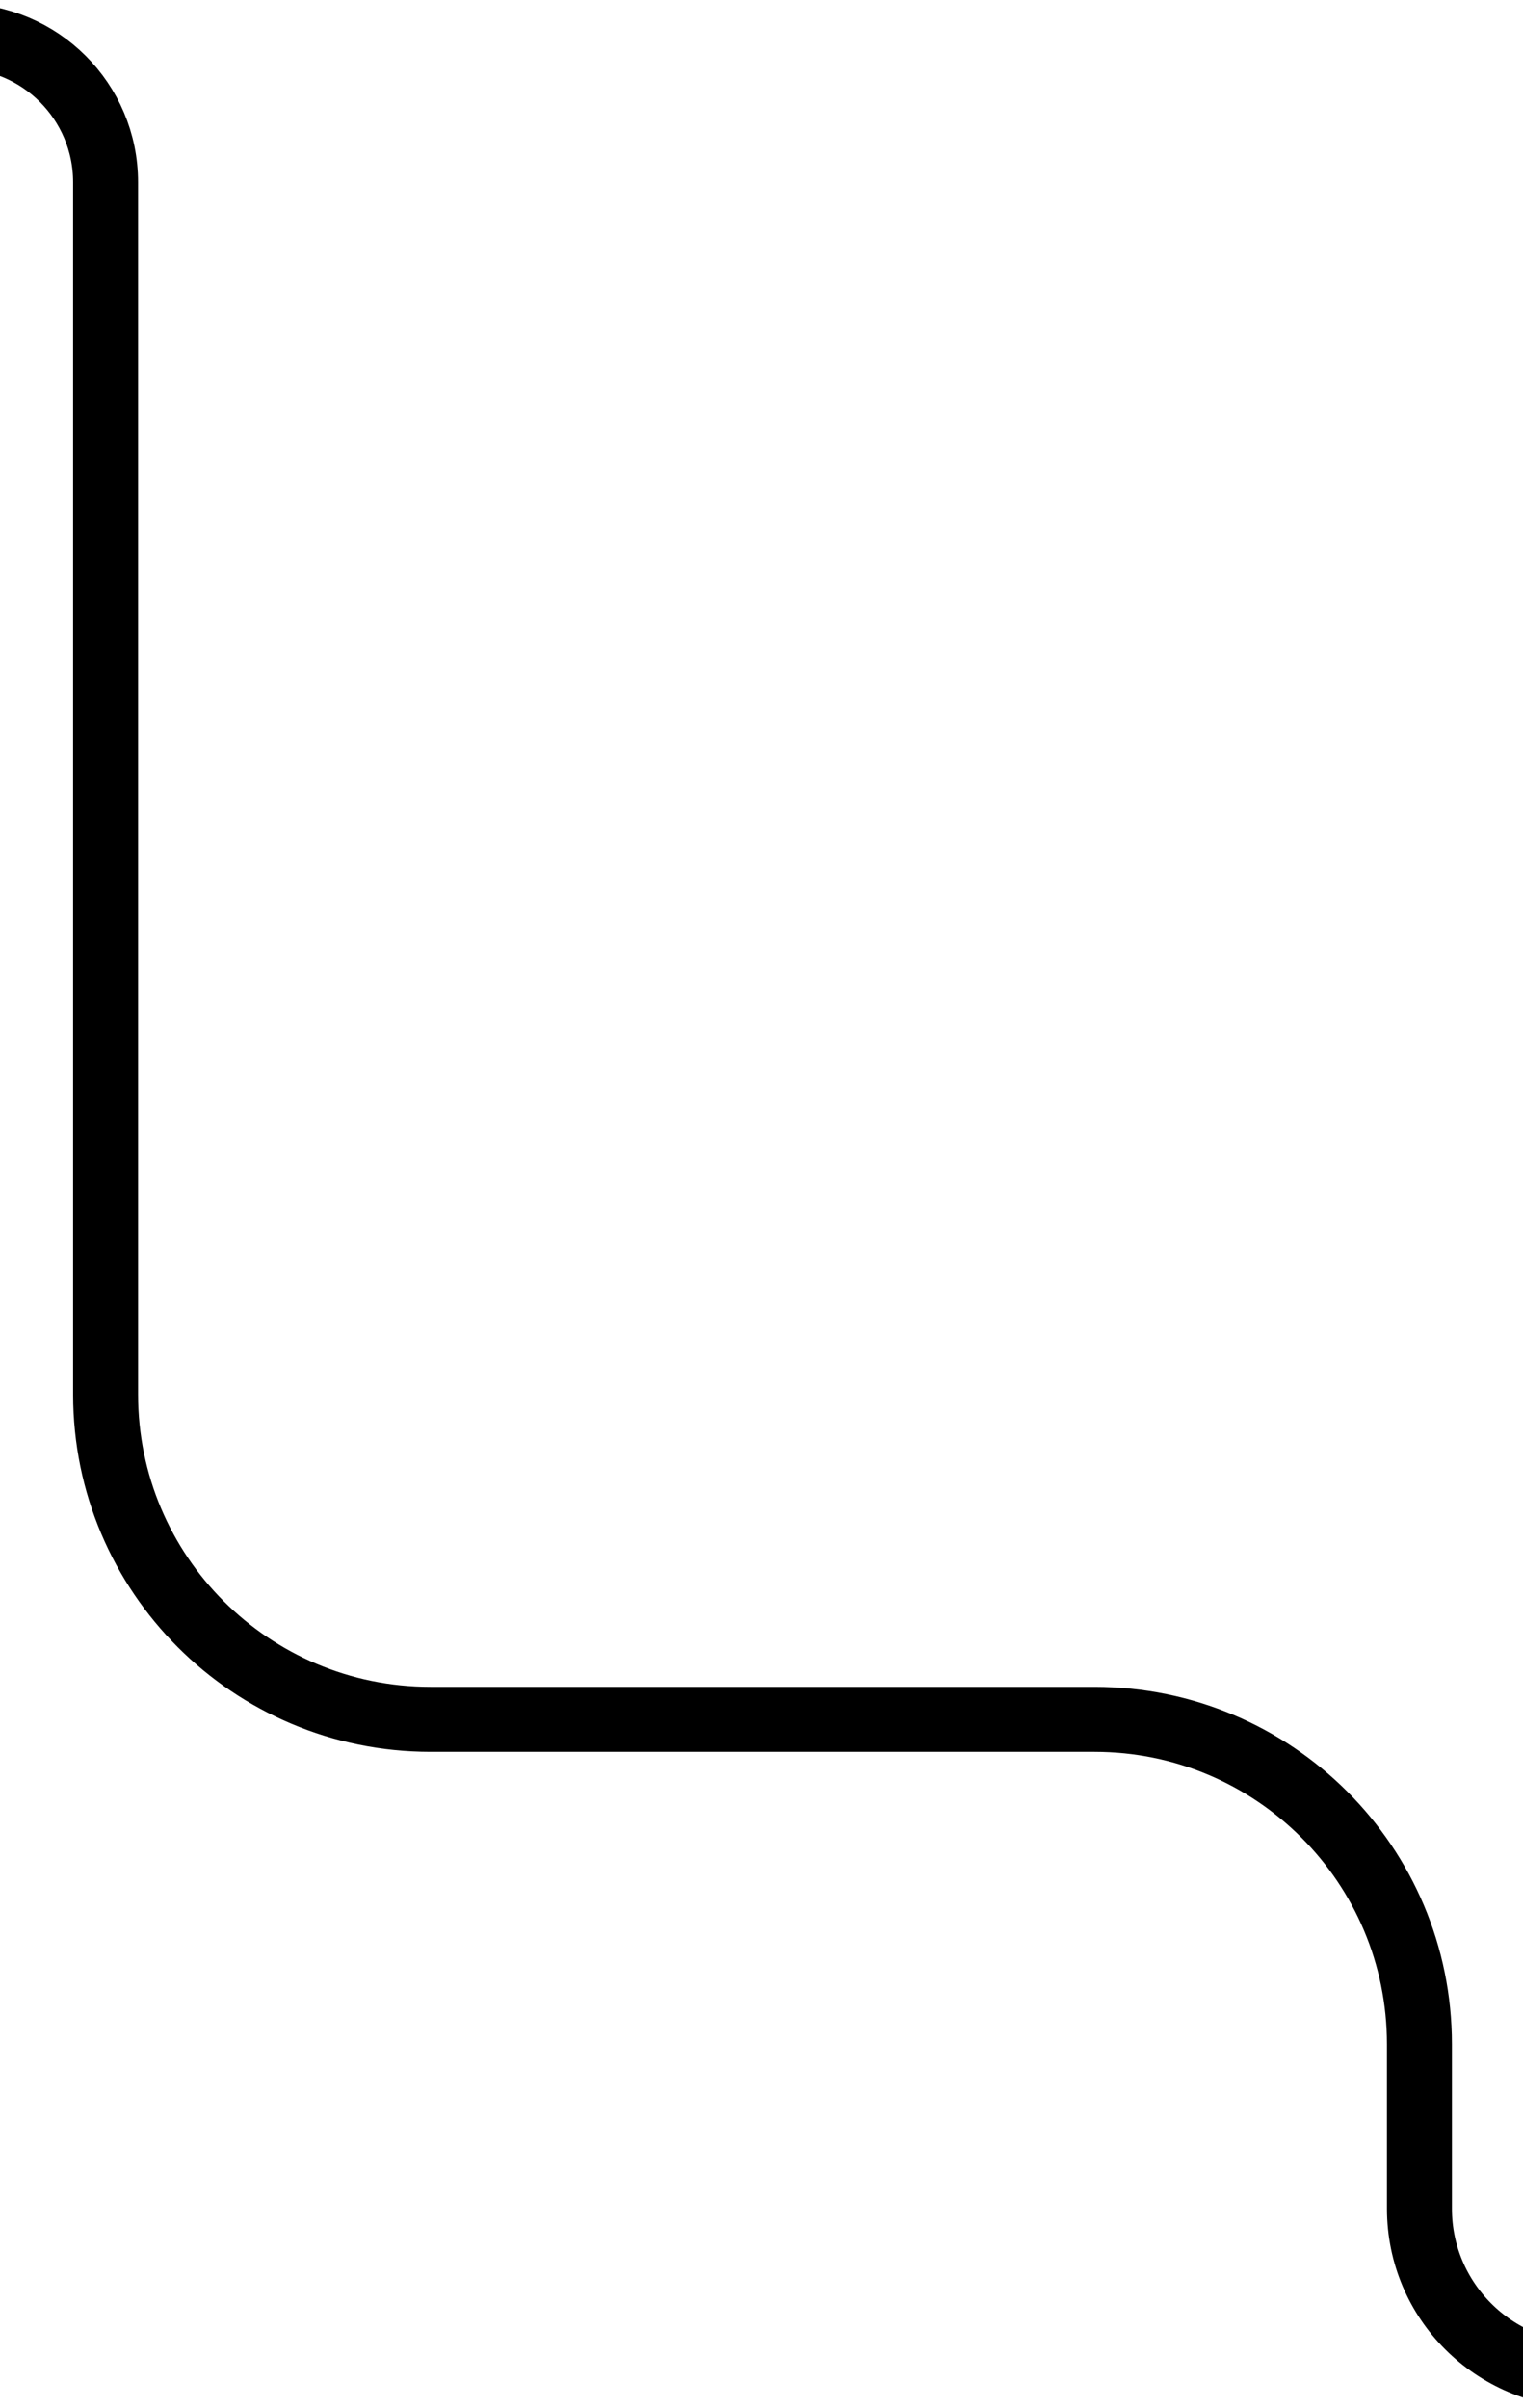 <?xml version="1.0" encoding="UTF-8"?> <svg xmlns="http://www.w3.org/2000/svg" width="375" height="593" viewBox="0 0 375 593" fill="none"><path d="M-10 8.875V8.875C9.882 8.875 26 24.993 26 44.876L26 343.376C26 387.558 61.817 423.375 106 423.375L269.5 423.375C313.683 423.376 349.5 459.193 349.5 503.375L349.5 543.875C349.5 566.519 367.856 584.875 390.5 584.875V584.875" stroke="#000000" stroke-width="16"></path></svg> 